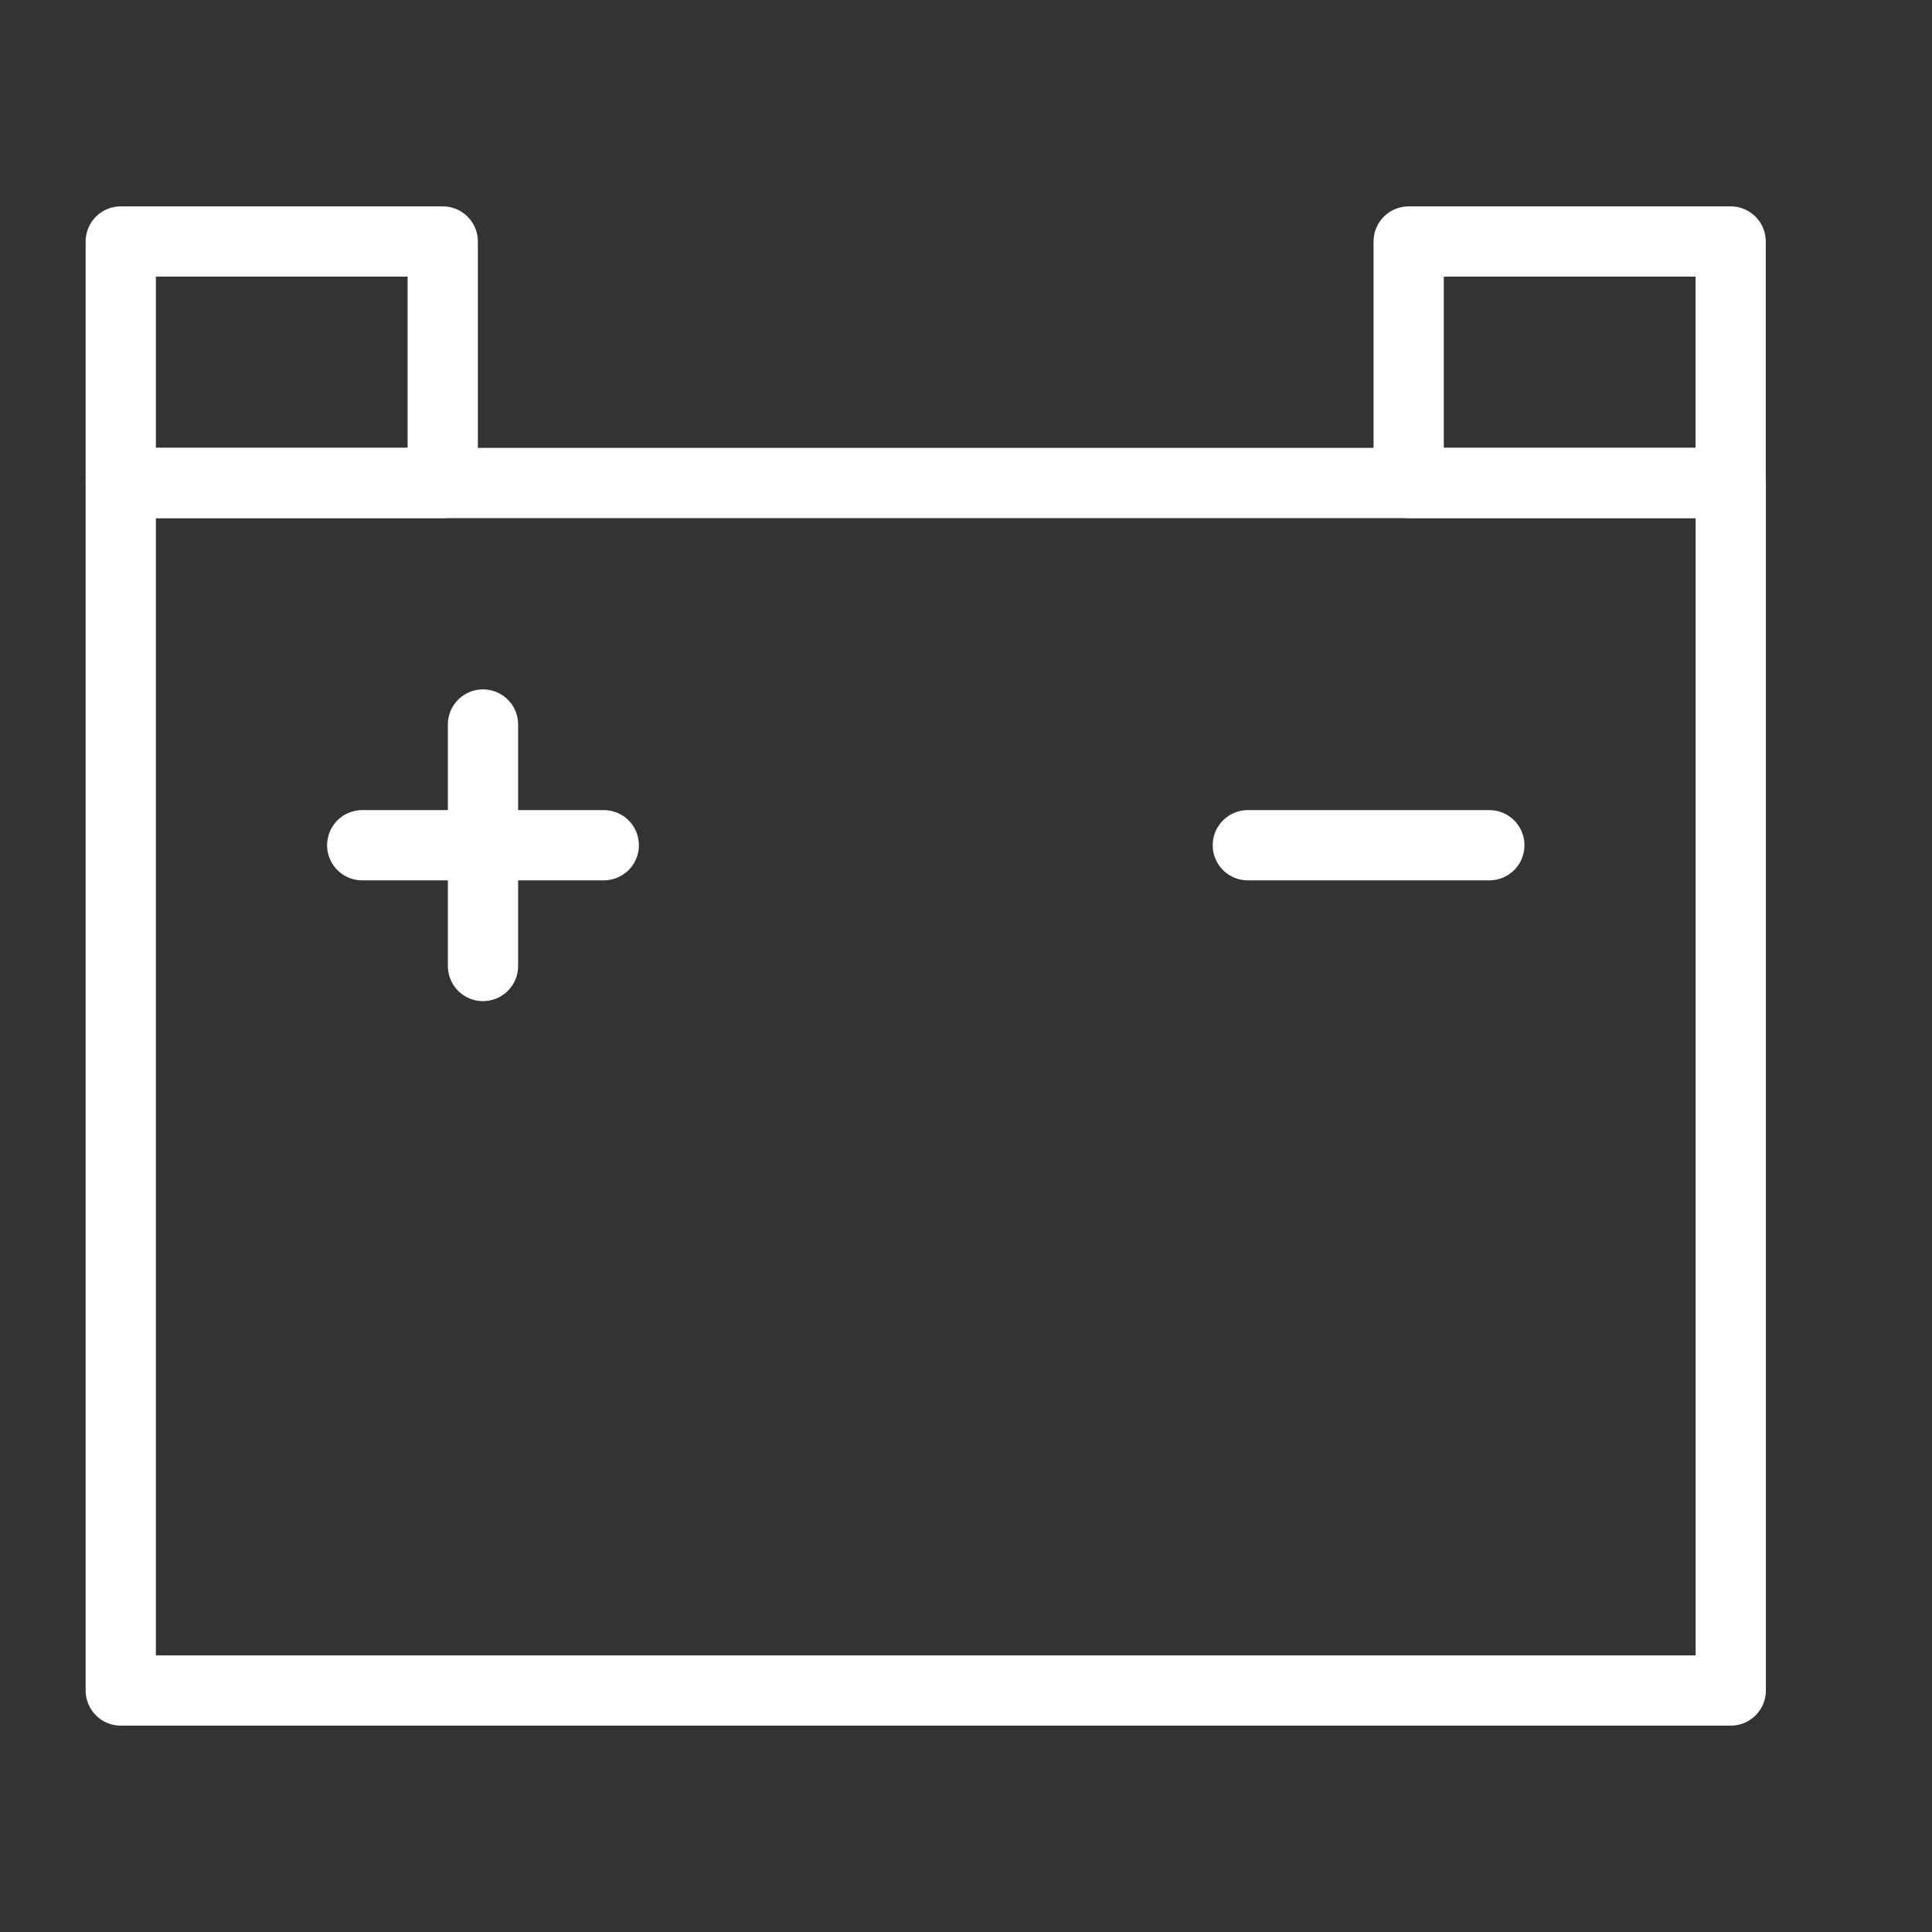 <svg width="55" height="55" viewBox="0 0 55 55" fill="none" xmlns="http://www.w3.org/2000/svg">
<rect x="0" y="0" width="55" height="55" fill="#333333" stroke="none"/>
<path d="M49.271 13.75H3.438V48.125H49.271V13.75Z" stroke="white" stroke-width="2" stroke-linecap="round" stroke-linejoin="round"/>
<path d="M12.604 6.875H3.438V13.75H12.604V6.875Z" stroke="white" stroke-width="2" stroke-linecap="round" stroke-linejoin="round"/>
<path d="M49.268 6.875H40.102V13.75H49.268V6.875Z" stroke="white" stroke-width="2" stroke-linecap="round" stroke-linejoin="round"/>
<path d="M10.312 24.062H17.188" stroke="white" stroke-width="2" stroke-linecap="round" stroke-linejoin="round"/>
<path d="M35.523 24.062H42.398" stroke="white" stroke-width="2" stroke-linecap="round" stroke-linejoin="round"/>
<path d="M13.75 20.625V27.5" stroke="white" stroke-width="2" stroke-linecap="round" stroke-linejoin="round"/>
</svg>
